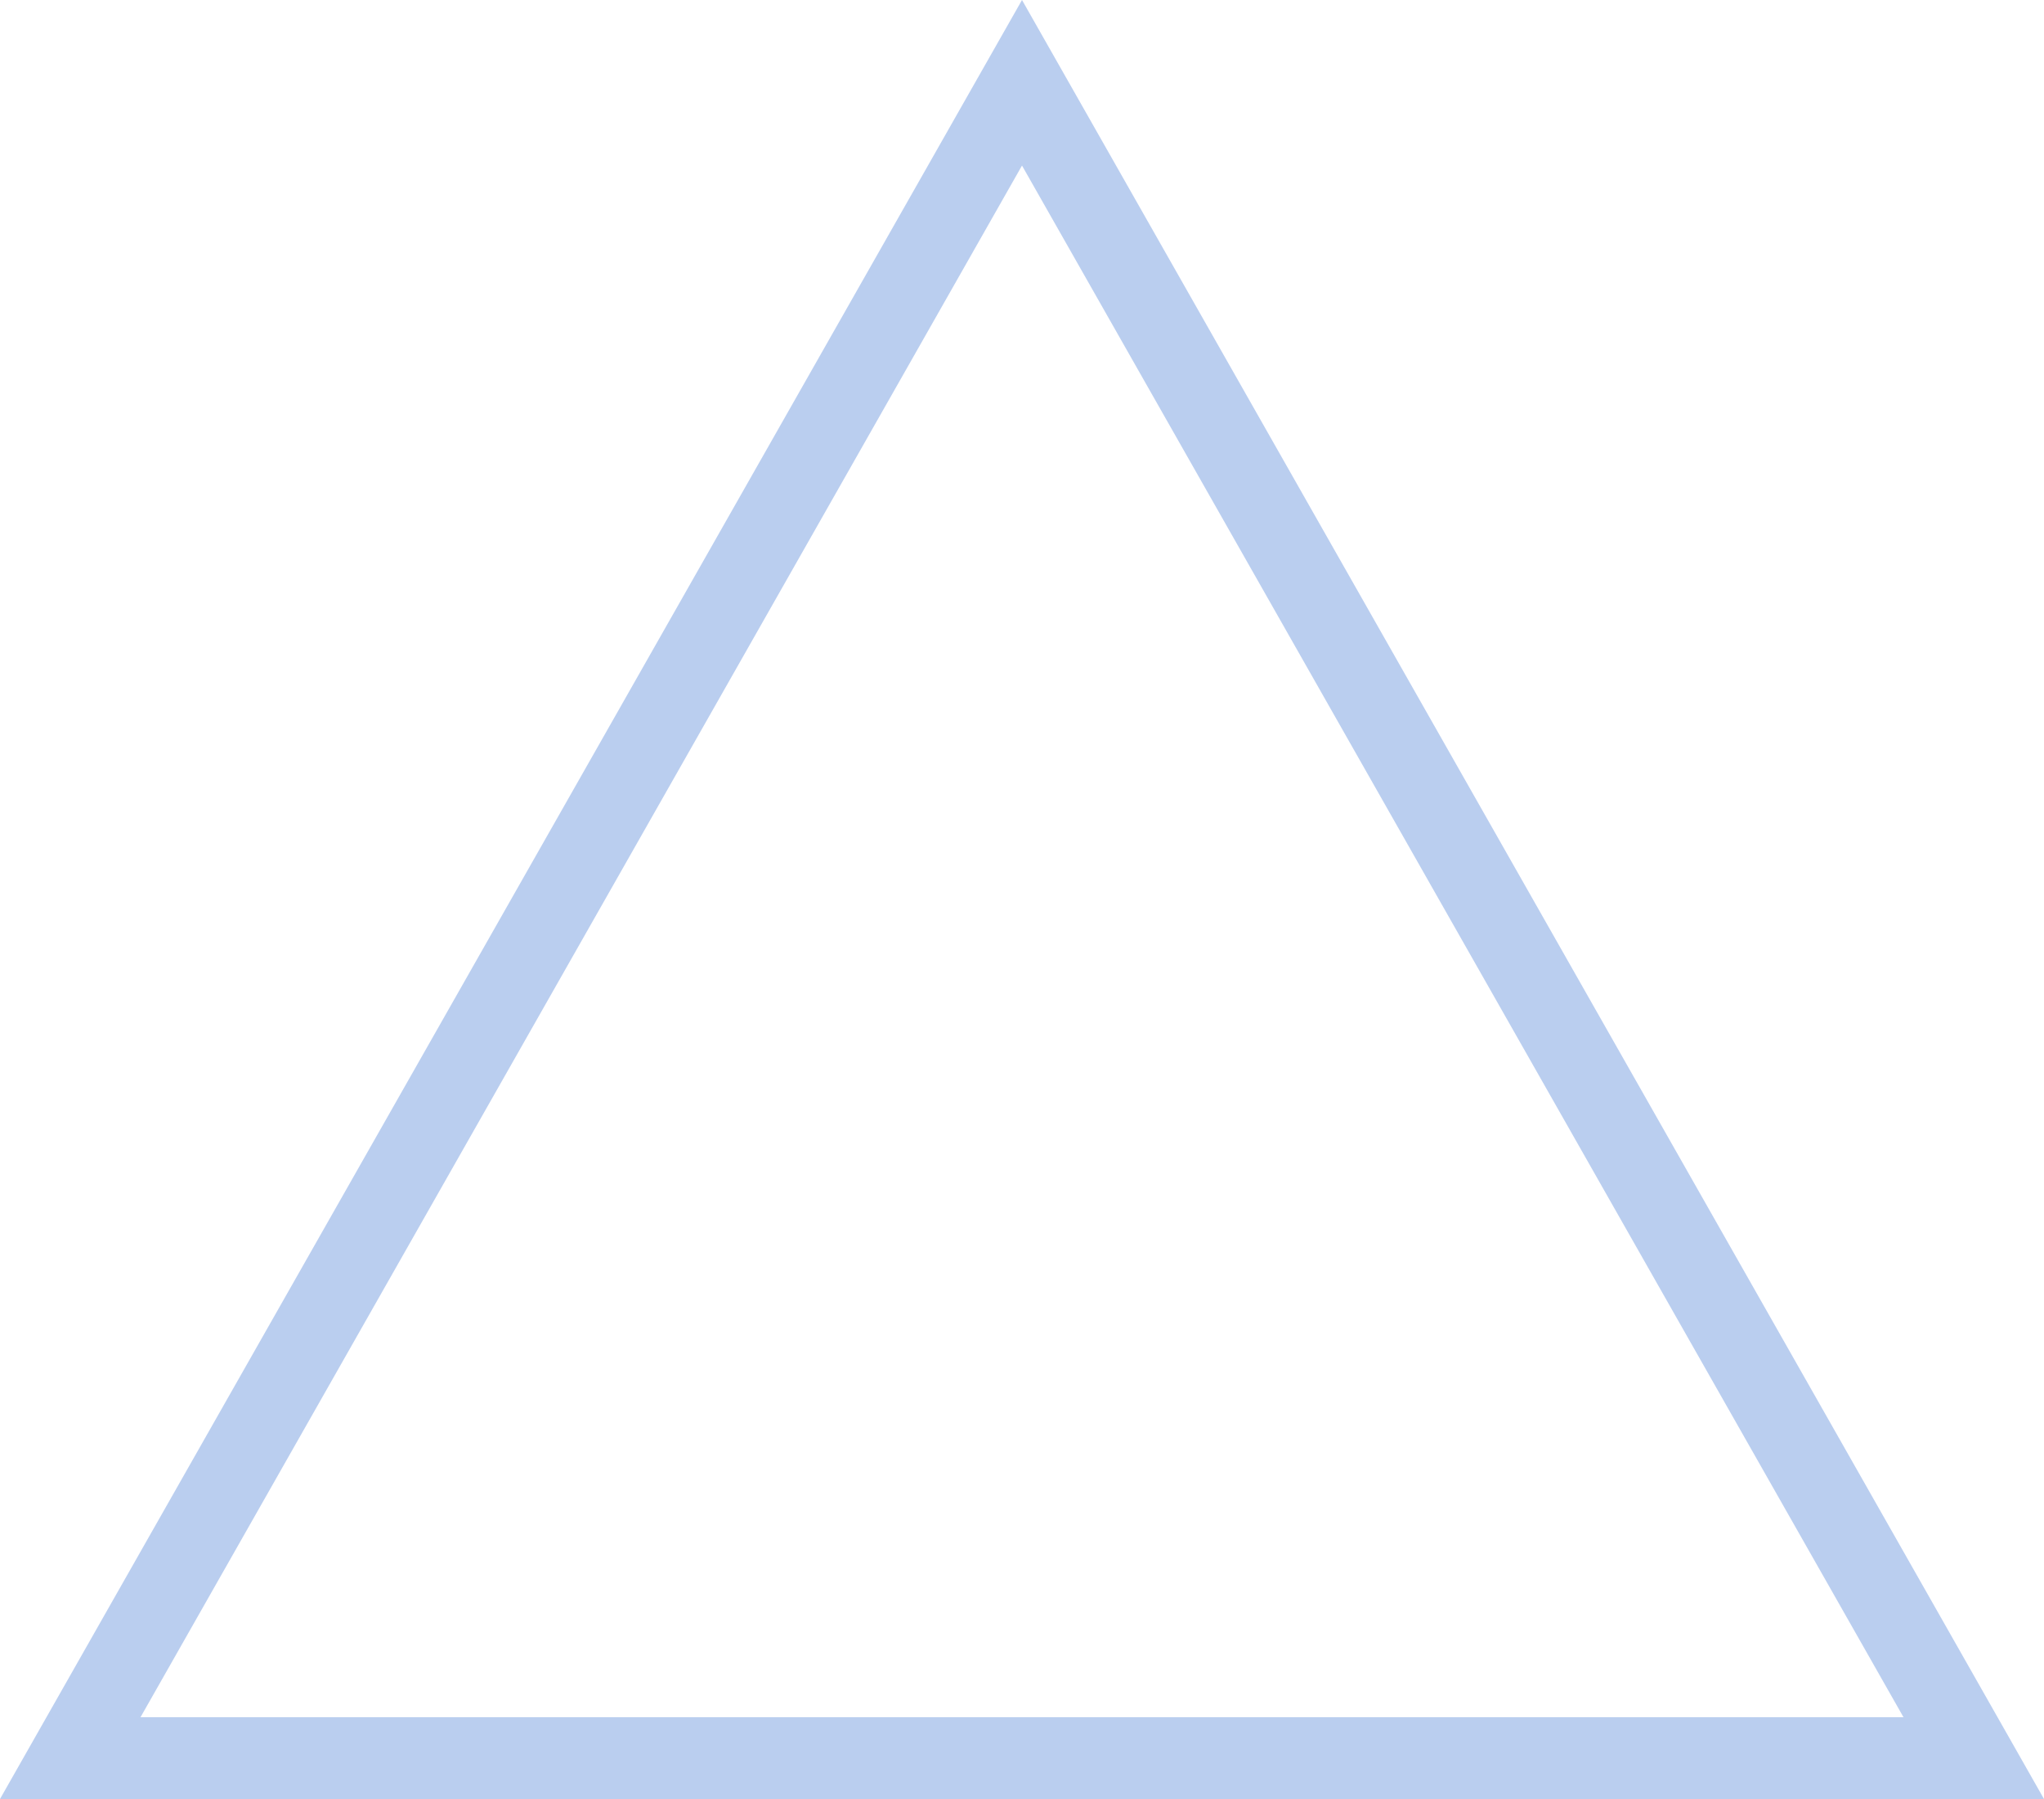 <svg xmlns="http://www.w3.org/2000/svg" width="50" height="44" viewBox="0 0 50 44"><g data-name="多角形 156" fill="none"><path d="M25 0l25 44H0z"/><path d="M25 4.049L3.437 42h43.126L25 4.049M25 0l25 44H0L25 0z" fill="#baceef"/></g></svg>